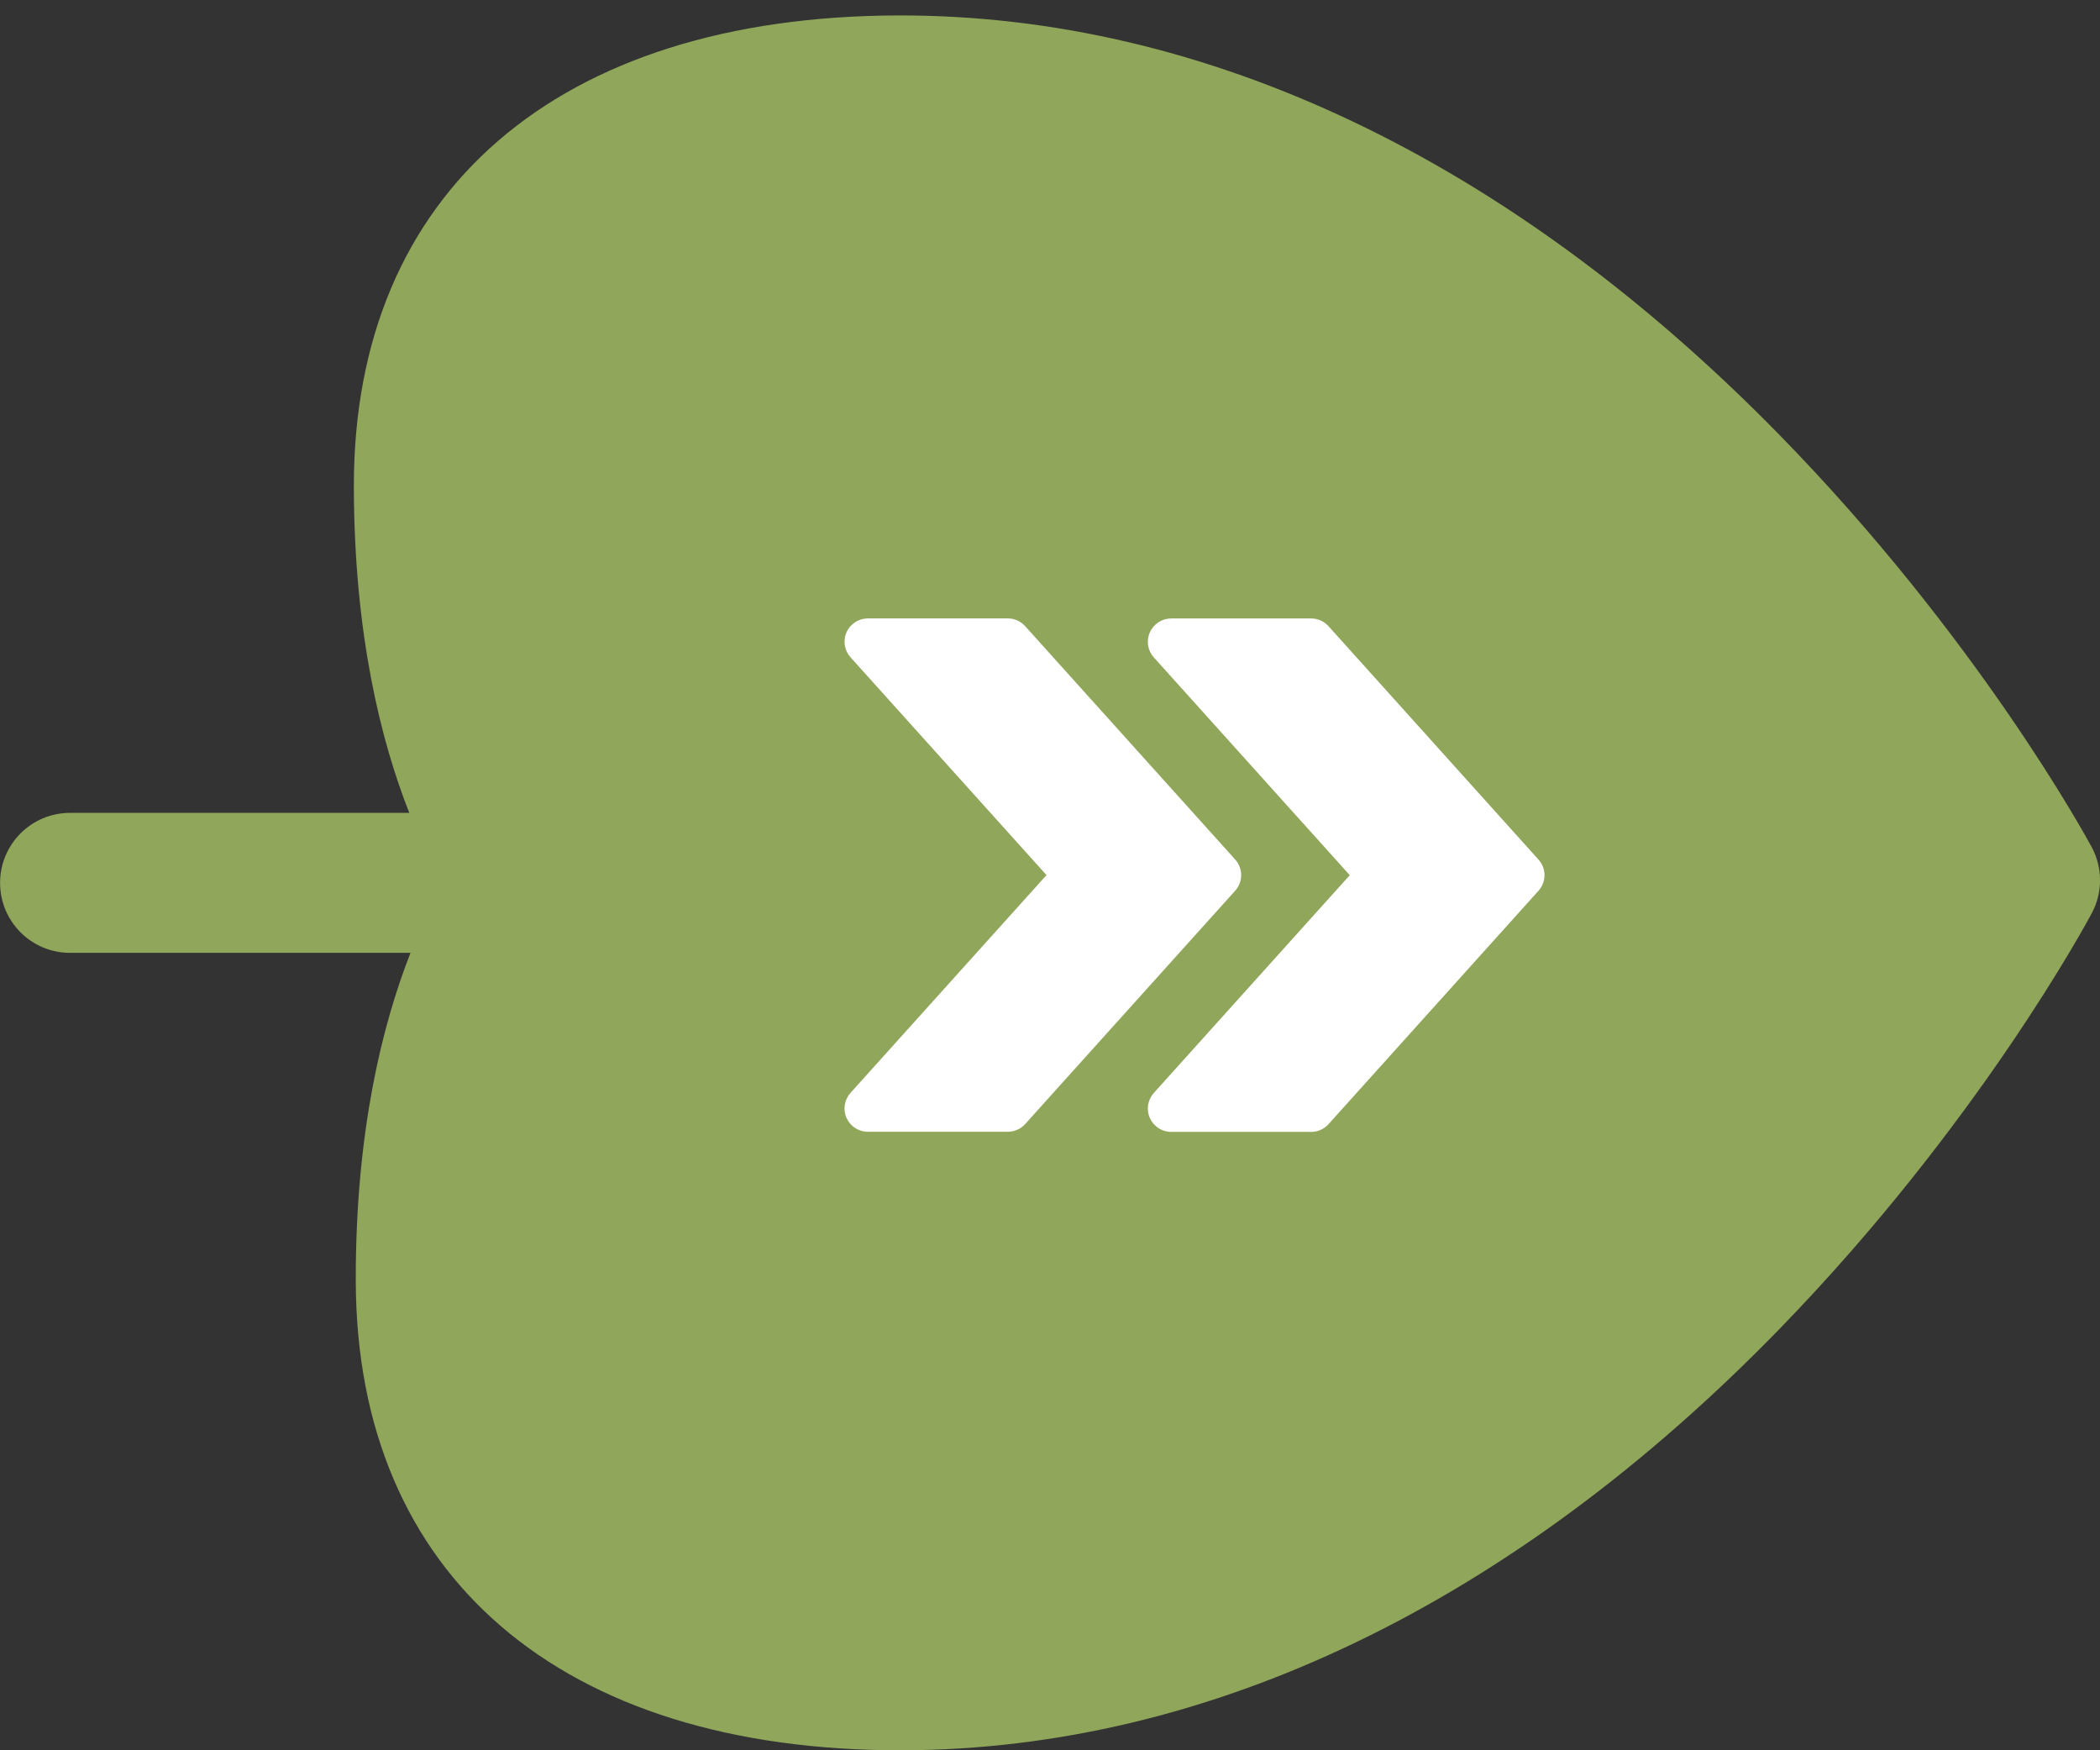 <?xml version="1.0" encoding="utf-8"?>
<!-- Generator: Adobe Illustrator 16.0.3, SVG Export Plug-In . SVG Version: 6.00 Build 0)  -->
<!DOCTYPE svg PUBLIC "-//W3C//DTD SVG 1.1//EN" "http://www.w3.org/Graphics/SVG/1.1/DTD/svg11.dtd">
<svg version="1.1" id="Capa_1" xmlns="http://www.w3.org/2000/svg" xmlns:xlink="http://www.w3.org/1999/xlink" x="0px" y="0px"
	 width="48px" height="40px" viewBox="273.64 400.945 48 40" enable-background="new 273.64 400.945 48 40" xml:space="preserve">
<rect x="273.64" y="400.945" width="48" height="40" fill="#333333" stroke="none"/>
<path fill="#90A65A" d="M314.325,431.305c4.542-4.676,7.025-9.298,7.128-9.492c0.252-0.472,0.25-1.038-0.003-1.509
	c-0.104-0.194-2.609-4.804-7.174-9.458c-6.141-6.263-13.093-9.564-20.105-9.548c-7.792,0.019-12.443,4.037-12.443,10.749v0.034
	c0.008,3.366,0.62,5.801,1.267,7.441h-7.754c-0.884,0-1.599,0.716-1.599,1.6c0,0.884,0.715,1.599,1.599,1.599h7.782
	c-0.642,1.635-1.251,4.066-1.251,7.436v0.064c0.015,6.733,4.686,10.743,12.492,10.724
	C301.277,440.929,308.214,437.595,314.325,431.305z"/>
<g>
	<g>
		<g>
			<path fill="#FFFFFF" d="M308.805,420.589l-4.799-5.333c-0.102-0.113-0.246-0.177-0.396-0.177h-3.2
				c-0.21,0-0.401,0.124-0.487,0.316c-0.086,0.193-0.051,0.418,0.09,0.574l4.479,4.977l-4.479,4.977
				c-0.141,0.156-0.176,0.381-0.09,0.573c0.086,0.193,0.277,0.317,0.487,0.317h3.2c0.15,0,0.295-0.065,0.396-0.177l4.799-5.333
				C308.989,421.1,308.989,420.791,308.805,420.589z"/>
		</g>
	</g>
	<g>
		<g>
			<path fill="#FFFFFF" d="M301.873,420.588l-4.801-5.333c-0.102-0.113-0.244-0.177-0.396-0.177h-3.199
				c-0.211,0-0.401,0.124-0.488,0.315c-0.085,0.193-0.049,0.418,0.092,0.574l4.479,4.977l-4.479,4.976
				c-0.141,0.157-0.178,0.382-0.092,0.574c0.087,0.192,0.277,0.316,0.488,0.316h3.199c0.152,0,0.295-0.065,0.396-0.176l4.801-5.333
				C302.055,421.1,302.055,420.79,301.873,420.588z"/>
		</g>
	</g>
</g>
</svg>
